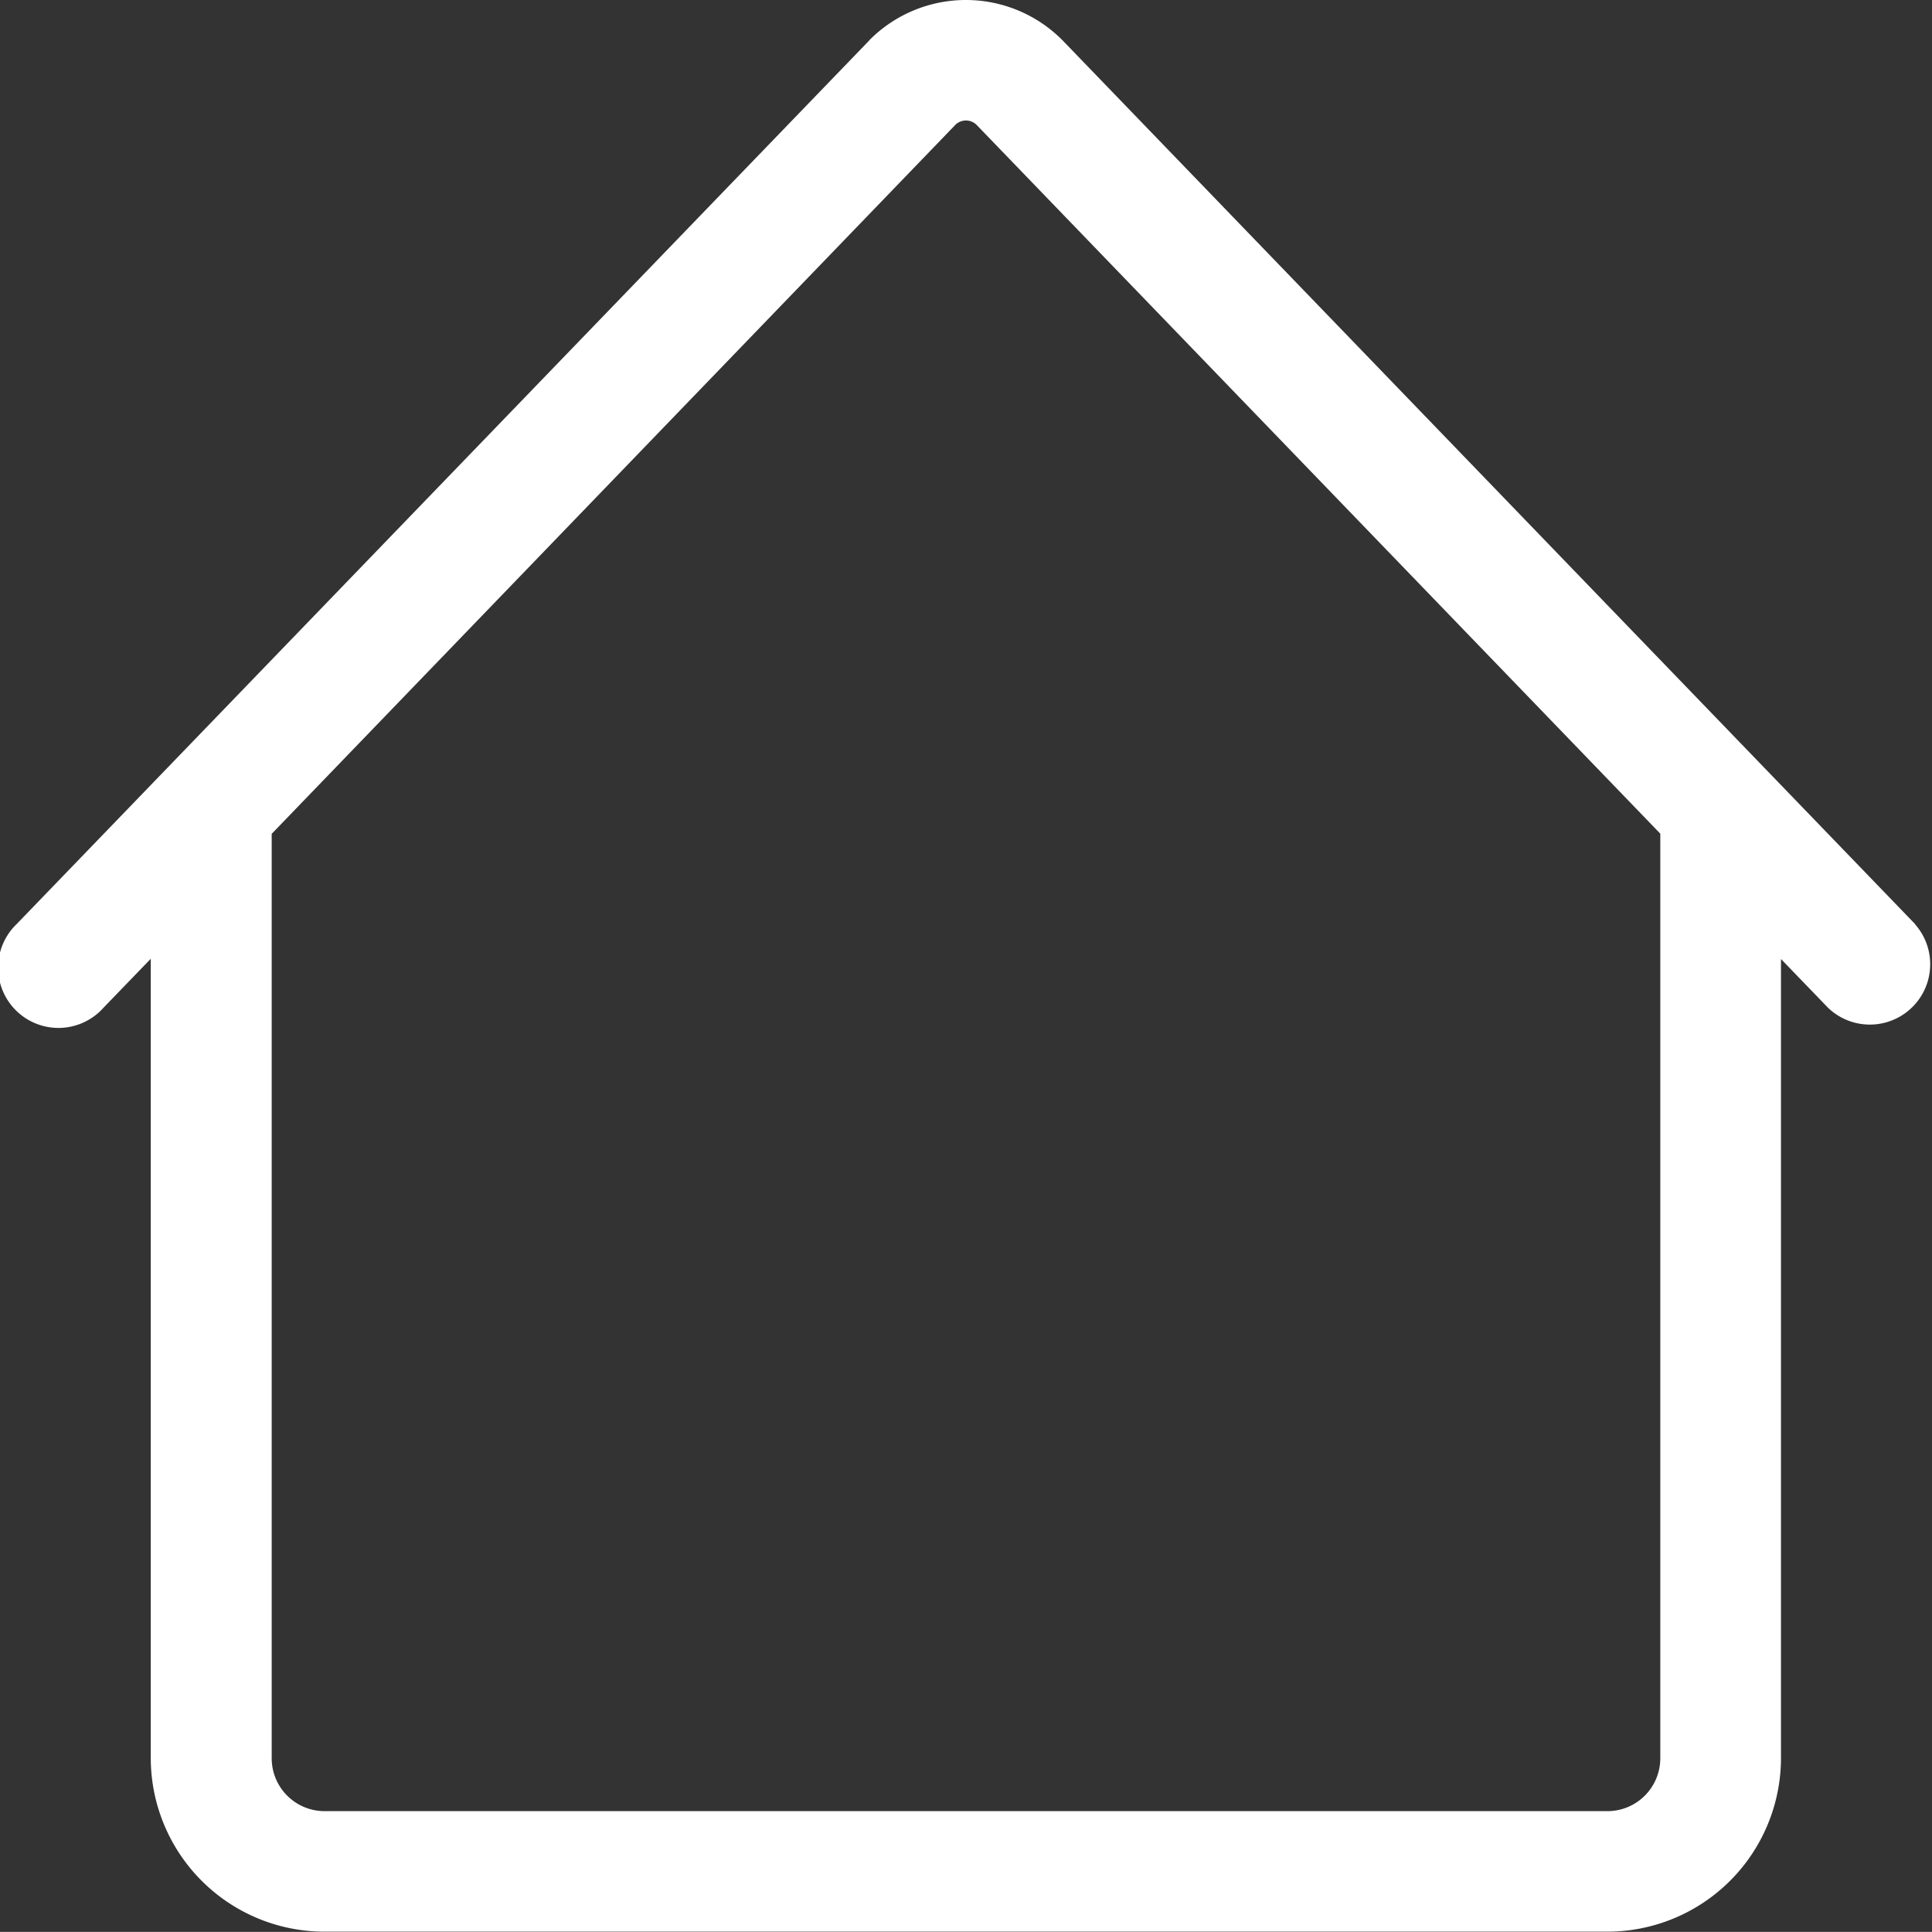 <svg xmlns="http://www.w3.org/2000/svg" width="23.117" height="23.116" viewBox="0 0 23.117 23.116">
  <rect x="0" y="0" width="23.117" height="23.116" fill="#333333" stroke="none"/>
  <g id="house" transform="translate(0 -0.008)">
    <path id="Trazado_125" data-name="Trazado 125" d="M22.914,11.064,12.716.493,12.707.484a1.627,1.627,0,0,0-2.3,0L10.4.493.2,11.064a.722.722,0,1,0,1.04,1l.564-.584v9.564a2.079,2.079,0,0,0,2.077,2.077H19.233a2.079,2.079,0,0,0,2.077-2.077V11.483l.564.584a.722.722,0,0,0,1.04-1Zm-3.048,9.983a.633.633,0,0,1-.632.632H3.883a.633.633,0,0,1-.632-.632V9.985L11.433,1.5a.181.181,0,0,1,.25,0l8.183,8.483Z" fill="#fff"/>
  </g>
</svg>
